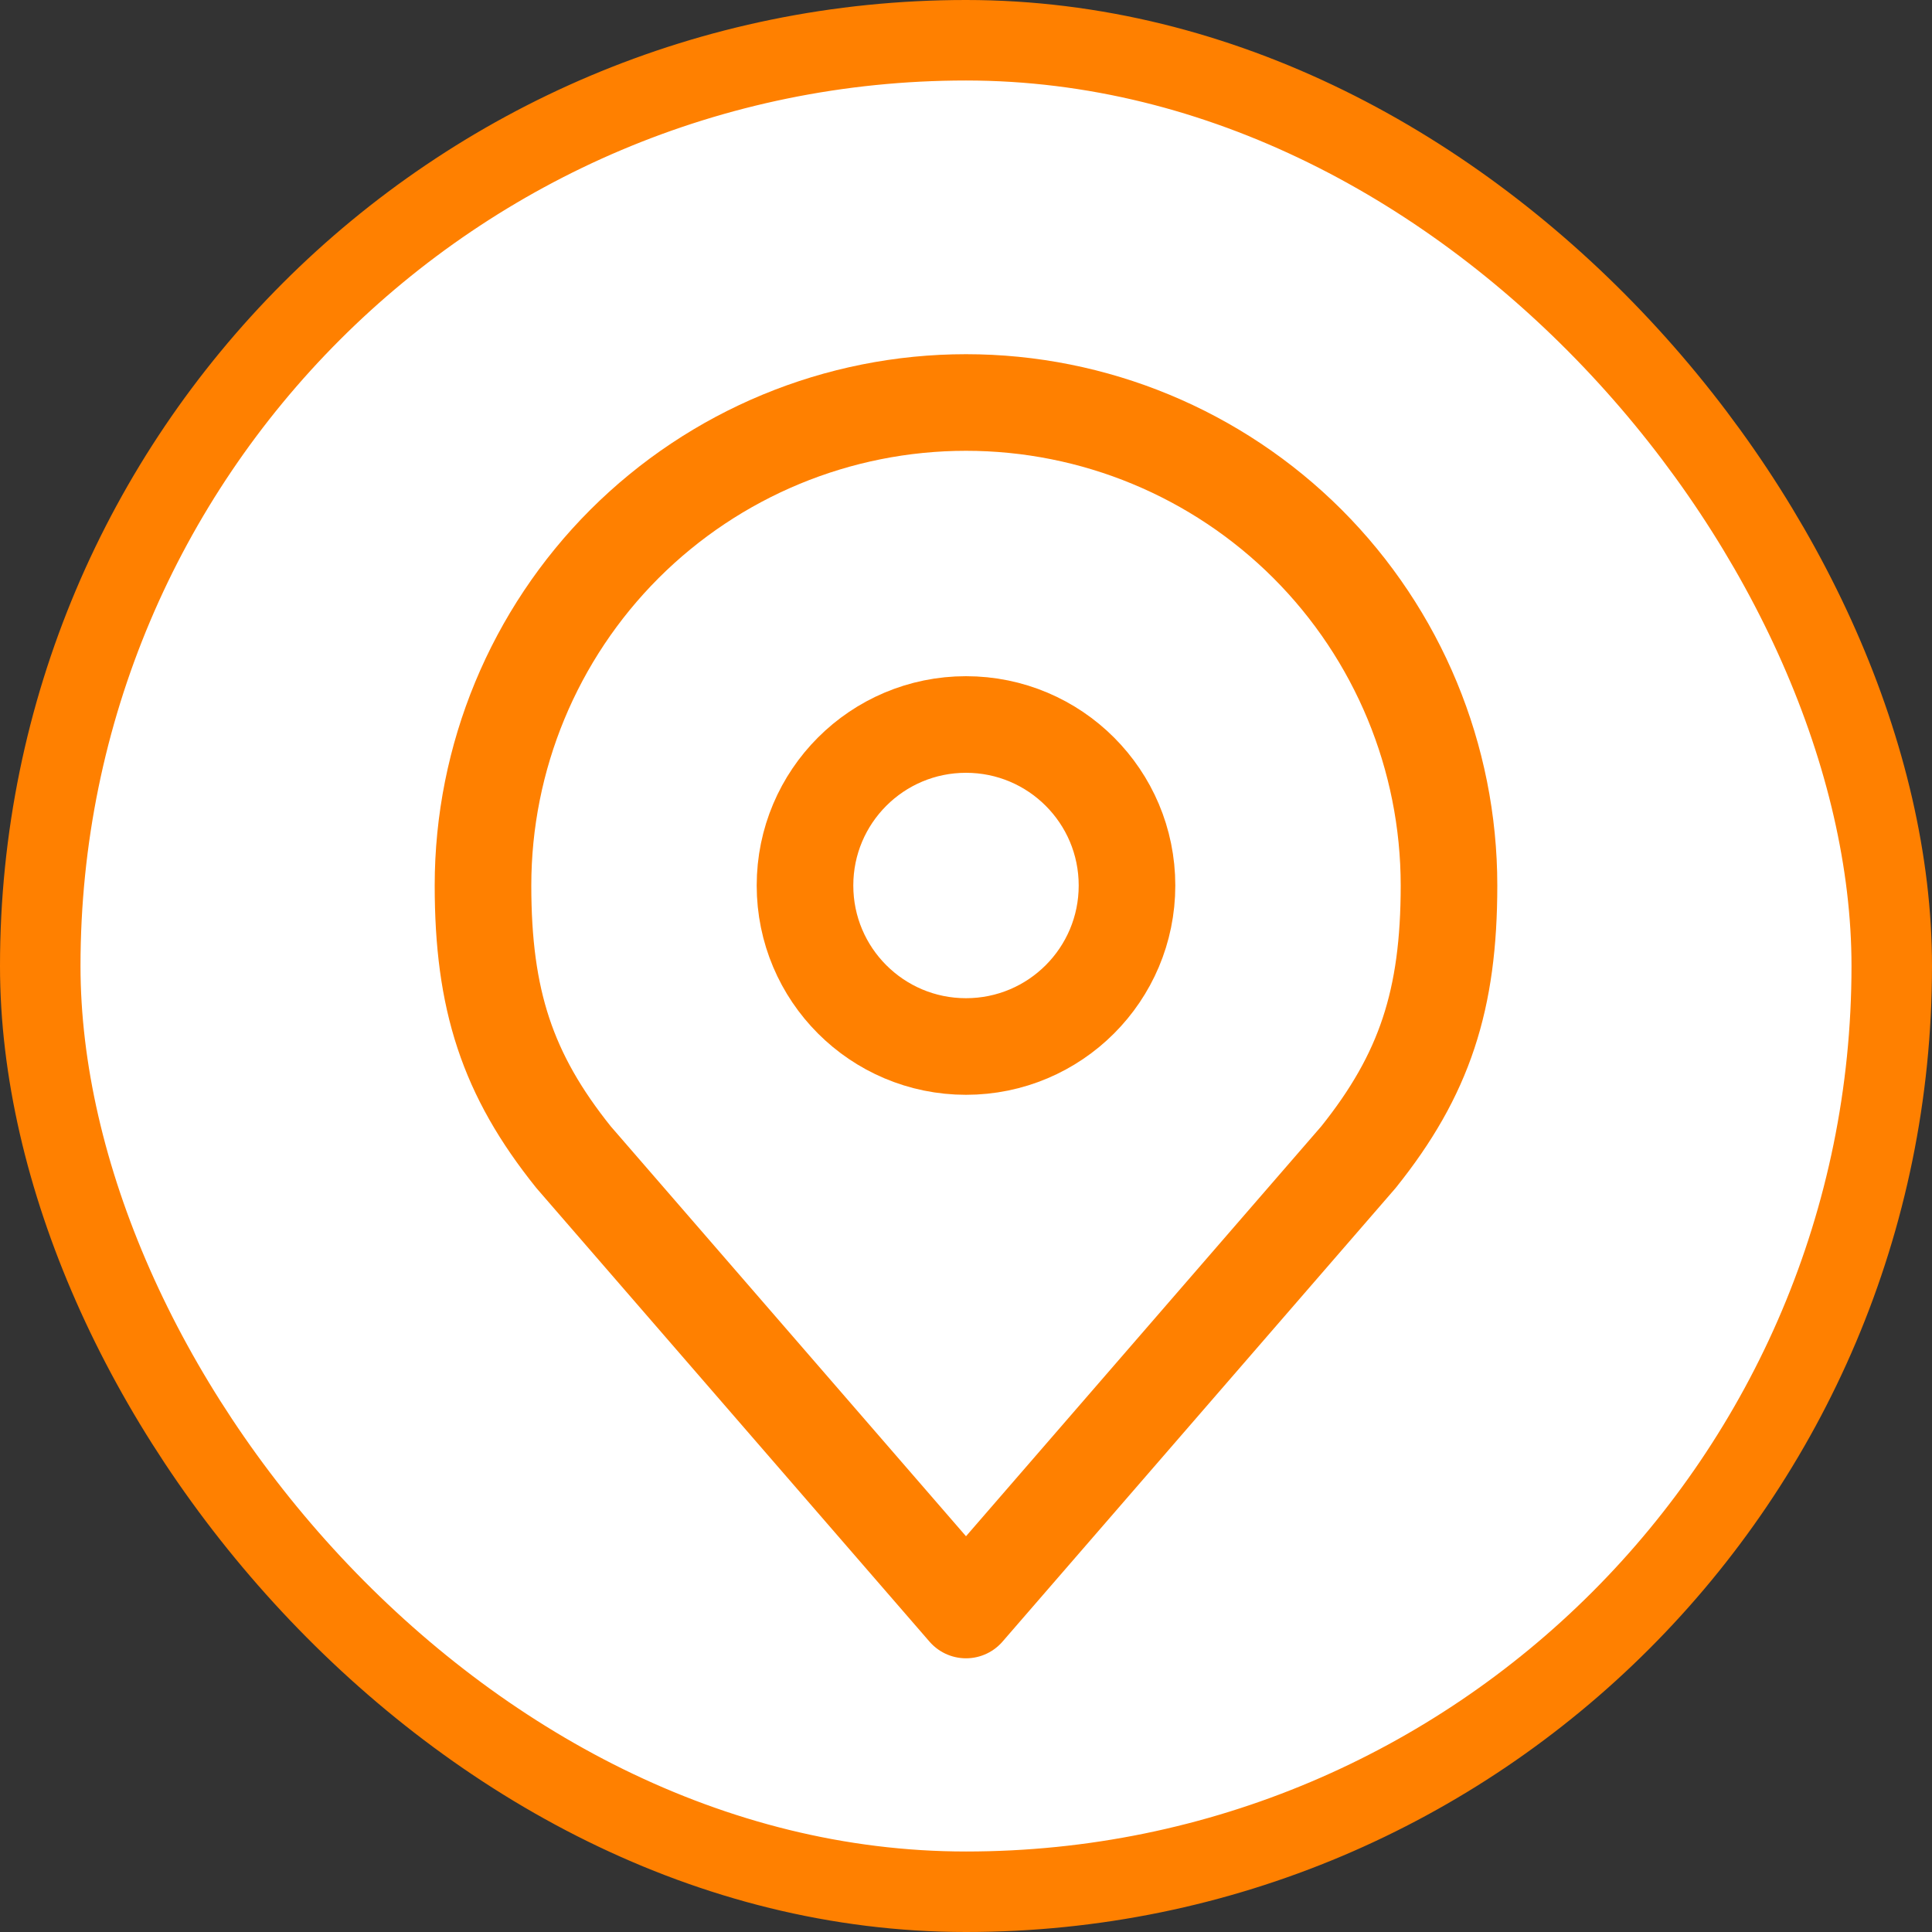 <svg width="24" height="24" viewBox="0 0 24 24" fill="none" xmlns="http://www.w3.org/2000/svg">
<rect x="0" y="0" width="24" height="24" fill="#333333" stroke="none"/>
<rect x="0.5" y="0.5" width="23" height="23" rx="11.5" fill="white"/>
<rect x="0.5" y="0.5" width="23" height="23" rx="11.5" stroke="#FF8000"/>
<path d="M12 13C13.105 13 14 12.105 14 11C14 9.895 13.105 9 12 9C10.895 9 10 9.895 10 11C10 12.105 10.895 13 12 13Z" stroke="#FF8000" stroke-width="1.2" stroke-linecap="round" stroke-linejoin="round"/>
<path d="M12 5C10.409 5 8.883 5.632 7.757 6.757C6.632 7.883 6 9.409 6 11C6 12.419 6.301 13.348 7.125 14.375L12 20L16.875 14.375C17.698 13.348 18 12.419 18 11C18 9.409 17.368 7.883 16.243 6.757C15.117 5.632 13.591 5 12 5Z" stroke="#FF8000" stroke-width="1.2" stroke-linecap="round" stroke-linejoin="round"/>
</svg>
